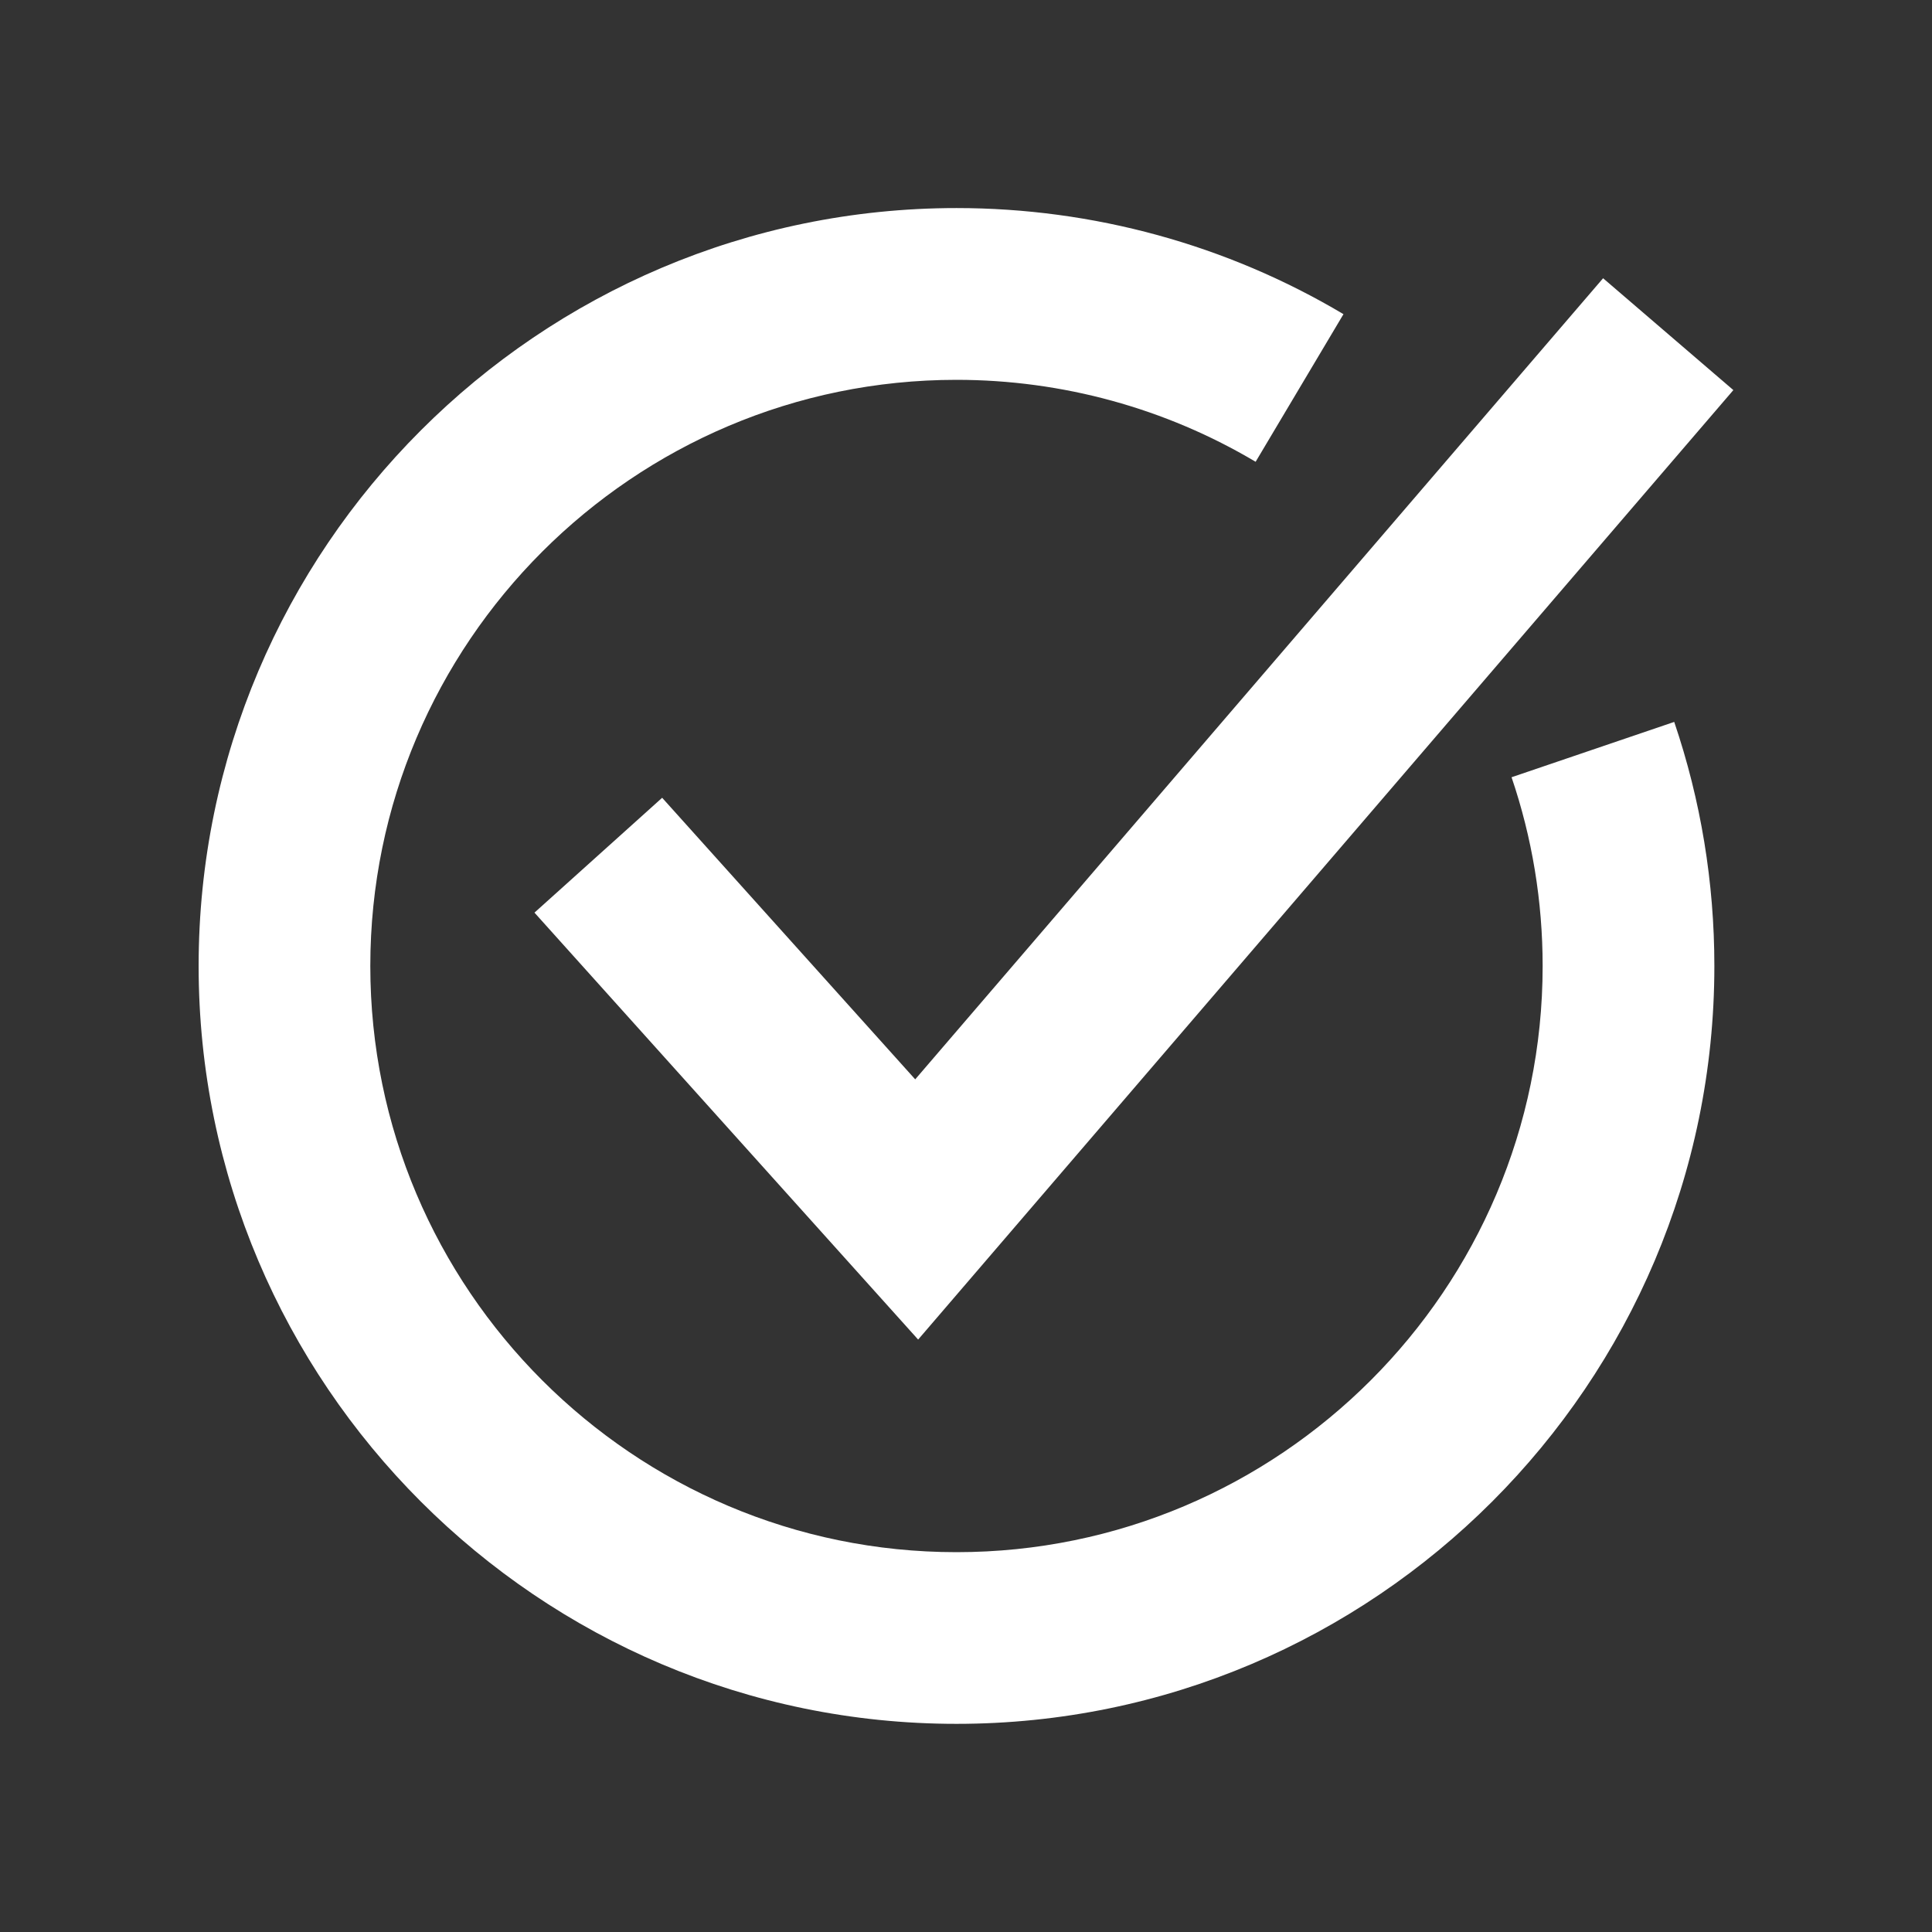 <?xml version="1.0" encoding="UTF-8"?>
<svg width="100pt" height="100pt" version="1.1" viewBox="0 0 100 100" xmlns="http://www.w3.org/2000/svg">
 <rect x="0" y="0" width="100" height="100" fill="#333333" stroke="none"/>
 <path d="m34.273 41.293-6.609 5.945 19.859 22.098 42.195-49.145-6.742-5.789-35.605 41.465z" fill="#fff"/>
 <path d="m78.238 40.23c1.066 3.133 1.609 6.422 1.609 9.77 0 16.73-13.609 30.34-30.34 30.34-16.727 0-30.34-13.609-30.34-30.34s13.613-30.34 30.34-30.34c5.465 0 10.82 1.469 15.484 4.242l4.547-7.641c-6.039-3.594-12.965-5.492-20.027-5.492-21.633 0.004-39.23 17.602-39.23 39.23s17.598 39.227 39.227 39.227c21.629 0 39.227-17.598 39.227-39.227 0-4.324-0.699-8.57-2.078-12.633z" fill="#fff"/>
</svg>

